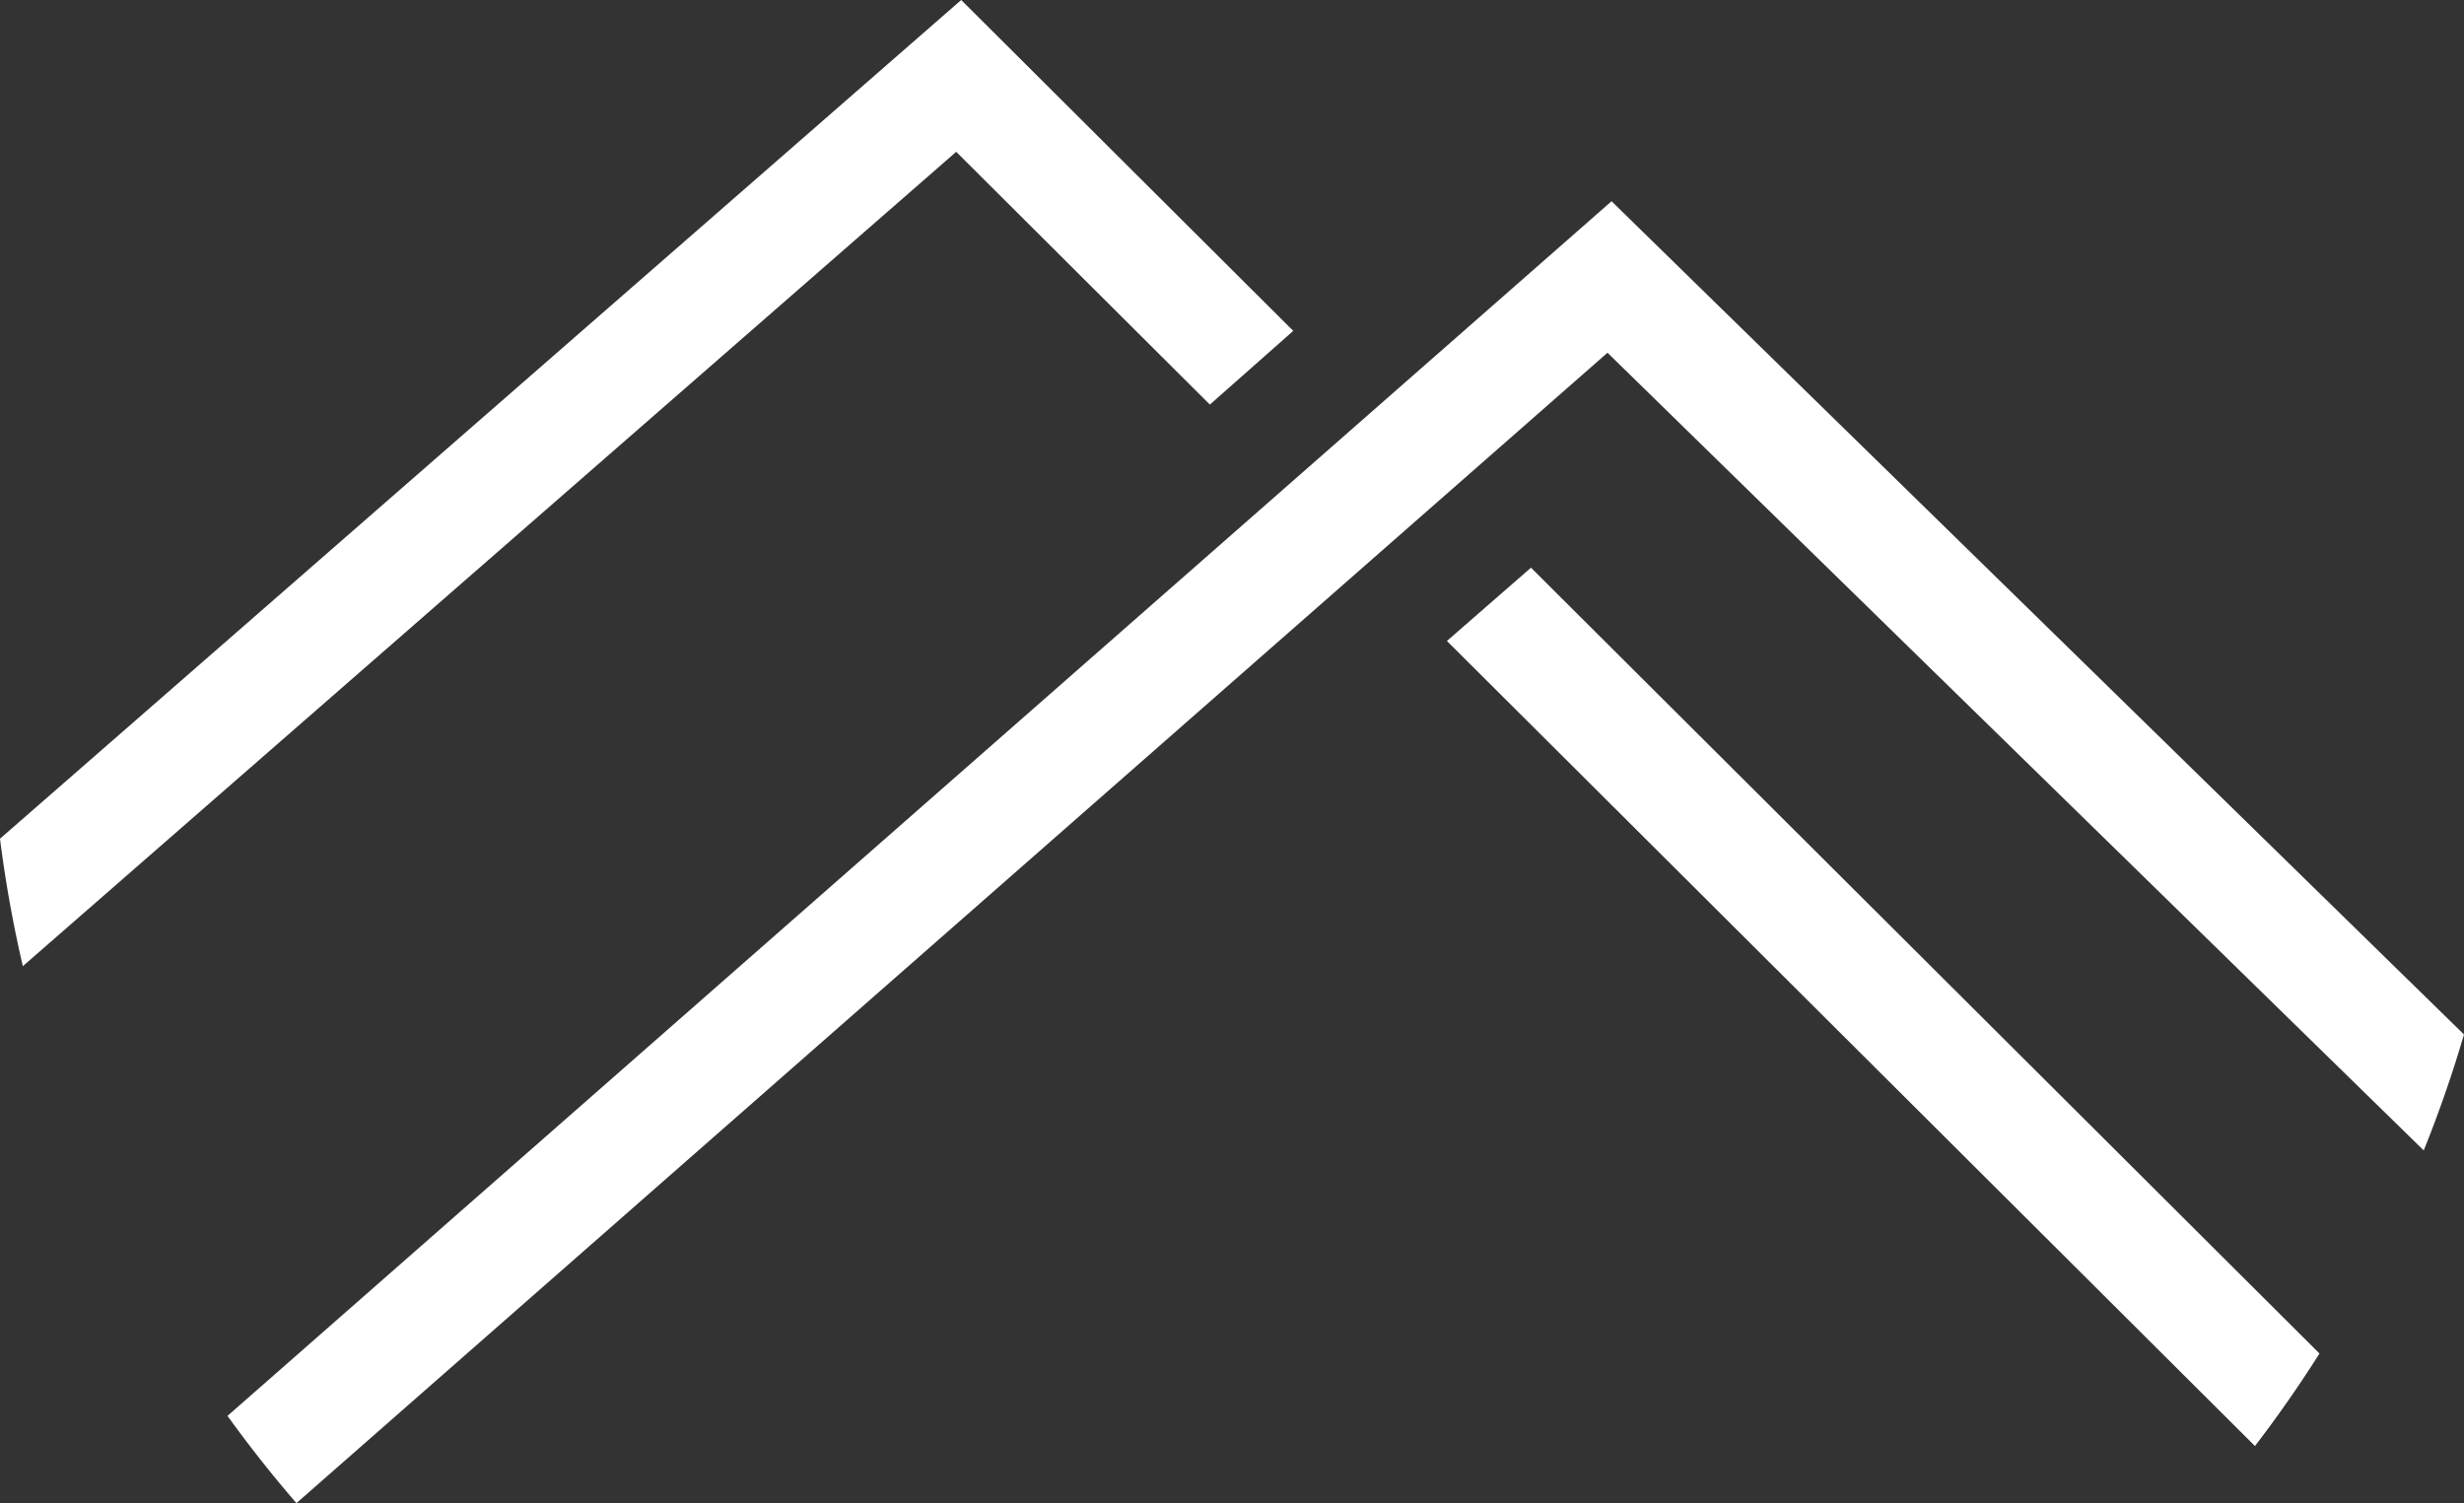 <?xml version="1.0" encoding="UTF-8"?>
<svg xmlns="http://www.w3.org/2000/svg" xmlns:xlink="http://www.w3.org/1999/xlink" width="55.686" height="33.974" viewBox="0 0 55.686 33.974">
  <rect x="0" y="0" width="55.686" height="33.974" fill="#333333" stroke="none"/>
  <defs>
    <clipPath id="clip-path">
      <rect id="Rectangle_161" data-name="Rectangle 161" width="55.686" height="33.974" transform="translate(0 0)" fill="none"></rect>
    </clipPath>
  </defs>
  <g id="Group_800" data-name="Group 800" transform="translate(0 0)">
    <g id="Group_799" data-name="Group 799" clip-path="url(#clip-path)">
      <path id="Path_3946" data-name="Path 3946" d="M27.343,9.144l1.884-1.666L21.723,0,0,18.955a28.434,28.434,0,0,0,.516,2.881L21.61,3.431Z" fill="#fff"></path>
      <path id="Path_3947" data-name="Path 3947" d="M32.7,14.486,50.962,32.681q.775-1.011,1.458-2.091L34.6,12.83Z" fill="#fff"></path>
      <path id="Path_3948" data-name="Path 3948" d="M36.421,4.548,5.141,32q.737,1.021,1.558,1.972l29.63-26L54.776,26q.517-1.281.91-2.62Z" fill="#fff"></path>
    </g>
  </g>
</svg>

